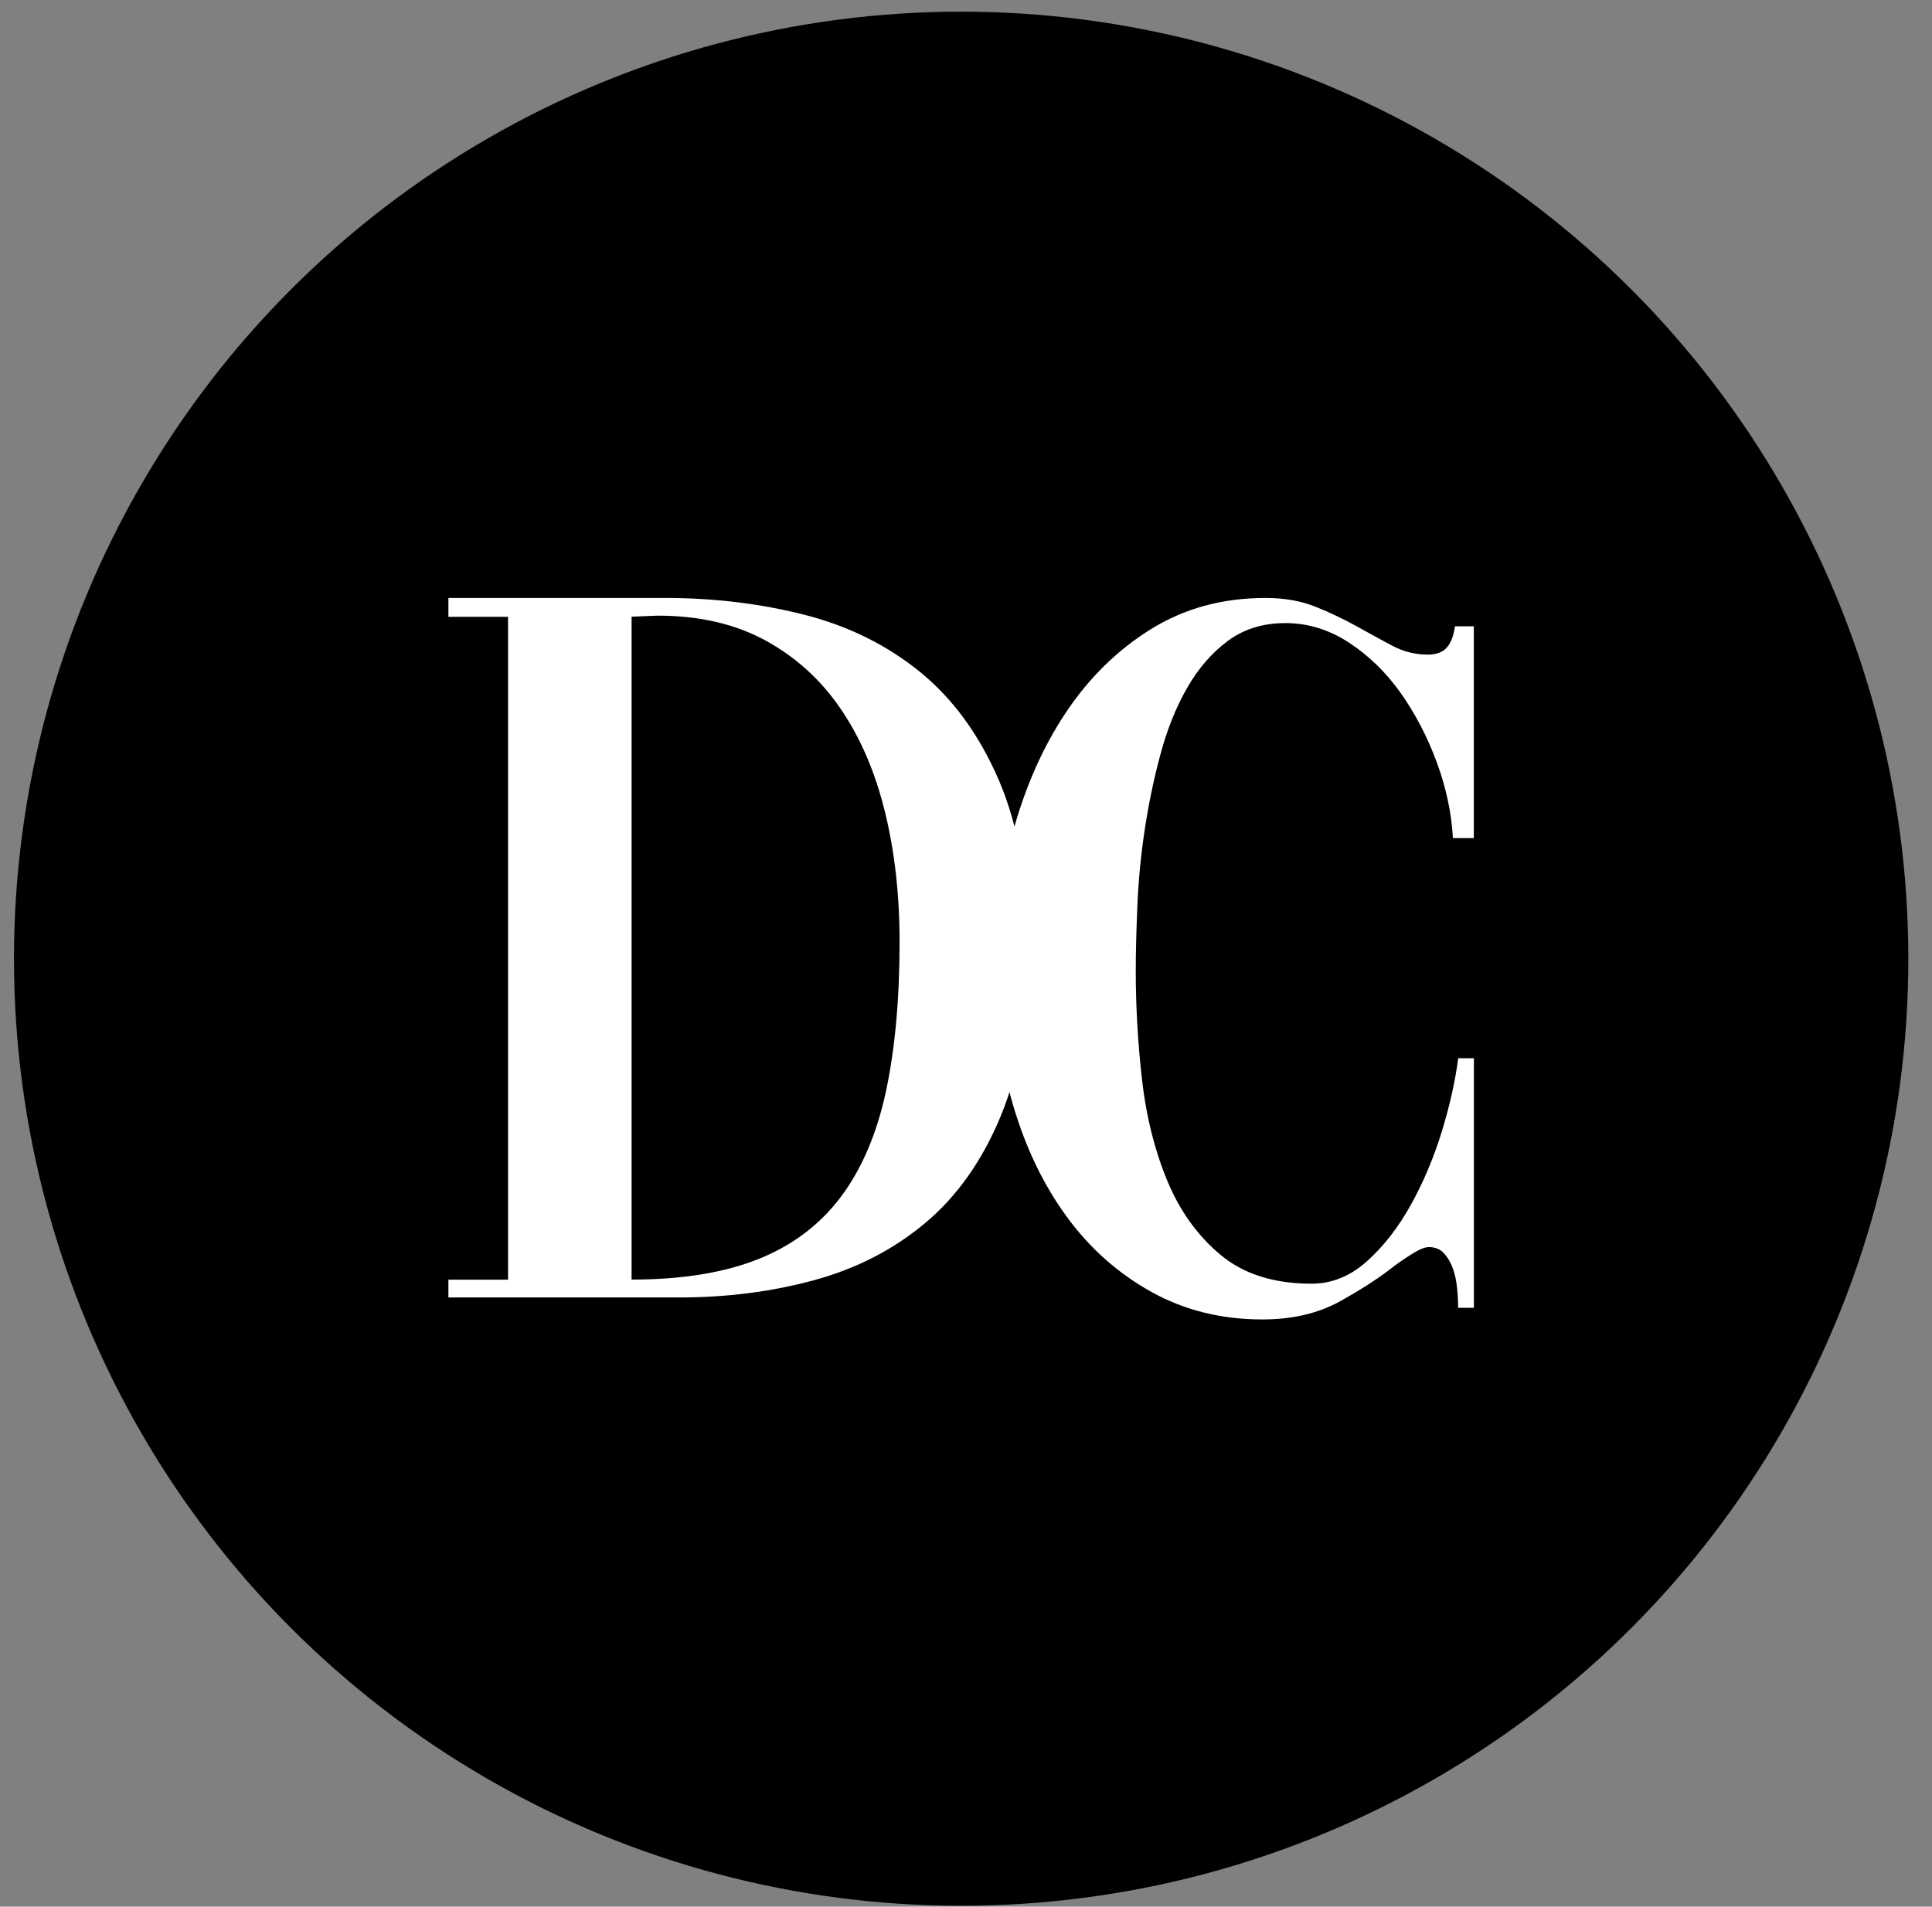 <svg xmlns="http://www.w3.org/2000/svg" version="1.1" xmlns:xlink="http://www.w3.org/1999/xlink" width="77" height="76"><rect width="100%" height="100%" fill="#808080" stroke="none"/><svg width="77" height="76" viewBox="0 0 77 76" fill="none" xmlns="http://www.w3.org/2000/svg">
<circle cx="38.307" cy="38.215" r="37.75" fill="black"></circle>
<path d="M17.874 23.835H26.509C28.455 23.835 30.304 24.06 32.056 24.504C33.807 24.95 35.344 25.71 36.664 26.781C37.984 27.854 39.033 29.296 39.813 31.107C40.591 32.919 40.981 35.176 40.981 37.88C40.981 40.585 40.613 42.737 39.877 44.506C39.141 46.276 38.139 47.691 36.874 48.75C35.609 49.809 34.134 50.569 32.451 51.027C30.769 51.487 28.97 51.718 27.049 51.718H17.871V51.008H20.248V24.587H17.871V23.835H17.874ZM25.172 24.587V51.005C27.173 51.005 28.856 50.733 30.221 50.189C31.582 49.646 32.681 48.816 33.517 47.702C34.35 46.587 34.948 45.186 35.31 43.5C35.67 41.813 35.853 39.828 35.853 37.542C35.853 35.675 35.659 33.947 35.269 32.358C34.879 30.769 34.289 29.399 33.495 28.24C32.703 27.083 31.701 26.179 30.492 25.521C29.282 24.867 27.857 24.54 26.216 24.54L25.172 24.581V24.587Z" fill="white"></path>
<path d="M58.114 52.134C58.114 51.884 58.1 51.618 58.072 51.34C58.045 51.063 57.989 50.805 57.906 50.567C57.823 50.331 57.704 50.128 57.552 49.959C57.4 49.793 57.198 49.71 56.946 49.71C56.807 49.71 56.619 49.779 56.384 49.918C56.149 50.056 55.878 50.239 55.57 50.461C55.014 50.908 54.297 51.374 53.423 51.862C52.548 52.35 51.51 52.594 50.315 52.594C48.673 52.594 47.193 52.225 45.872 51.487C44.552 50.75 43.431 49.754 42.515 48.498C41.596 47.244 40.888 45.774 40.387 44.088C39.886 42.401 39.637 40.612 39.637 38.715C39.637 36.818 39.88 34.974 40.367 33.176C40.855 31.379 41.557 29.79 42.474 28.412C43.392 27.033 44.516 25.924 45.853 25.089C47.19 24.254 48.718 23.835 50.442 23.835C51.192 23.835 51.859 23.954 52.443 24.19C53.027 24.426 53.569 24.687 54.07 24.964C54.571 25.244 55.044 25.502 55.487 25.738C55.933 25.974 56.406 26.093 56.904 26.093C57.239 26.093 57.488 26.004 57.654 25.821C57.821 25.641 57.931 25.355 57.989 24.964H58.739V33.407H57.906C57.851 32.403 57.635 31.393 57.259 30.375C56.882 29.357 56.403 28.439 55.819 27.616C55.236 26.795 54.546 26.126 53.755 25.61C52.963 25.094 52.122 24.837 51.231 24.837C50.339 24.837 49.575 25.072 48.936 25.547C48.297 26.021 47.754 26.648 47.309 27.427C46.863 28.206 46.509 29.094 46.246 30.081C45.98 31.071 45.773 32.073 45.62 33.09C45.468 34.108 45.371 35.112 45.33 36.1C45.288 37.09 45.266 37.961 45.266 38.712C45.266 40.133 45.349 41.575 45.515 43.039C45.681 44.501 46.016 45.84 46.517 47.053C47.018 48.265 47.727 49.255 48.646 50.02C49.564 50.786 50.774 51.169 52.274 51.169C53.079 51.169 53.818 50.869 54.485 50.27C55.152 49.671 55.736 48.919 56.237 48.012C56.738 47.108 57.148 46.132 57.469 45.086C57.787 44.041 58.003 43.072 58.117 42.182H58.742V52.131H58.117L58.114 52.134Z" fill="white"></path>
</svg><style>@media (prefers-color-scheme: light) { :root { filter: none; } }
@media (prefers-color-scheme: dark) { :root { filter: none; } }
</style></svg>